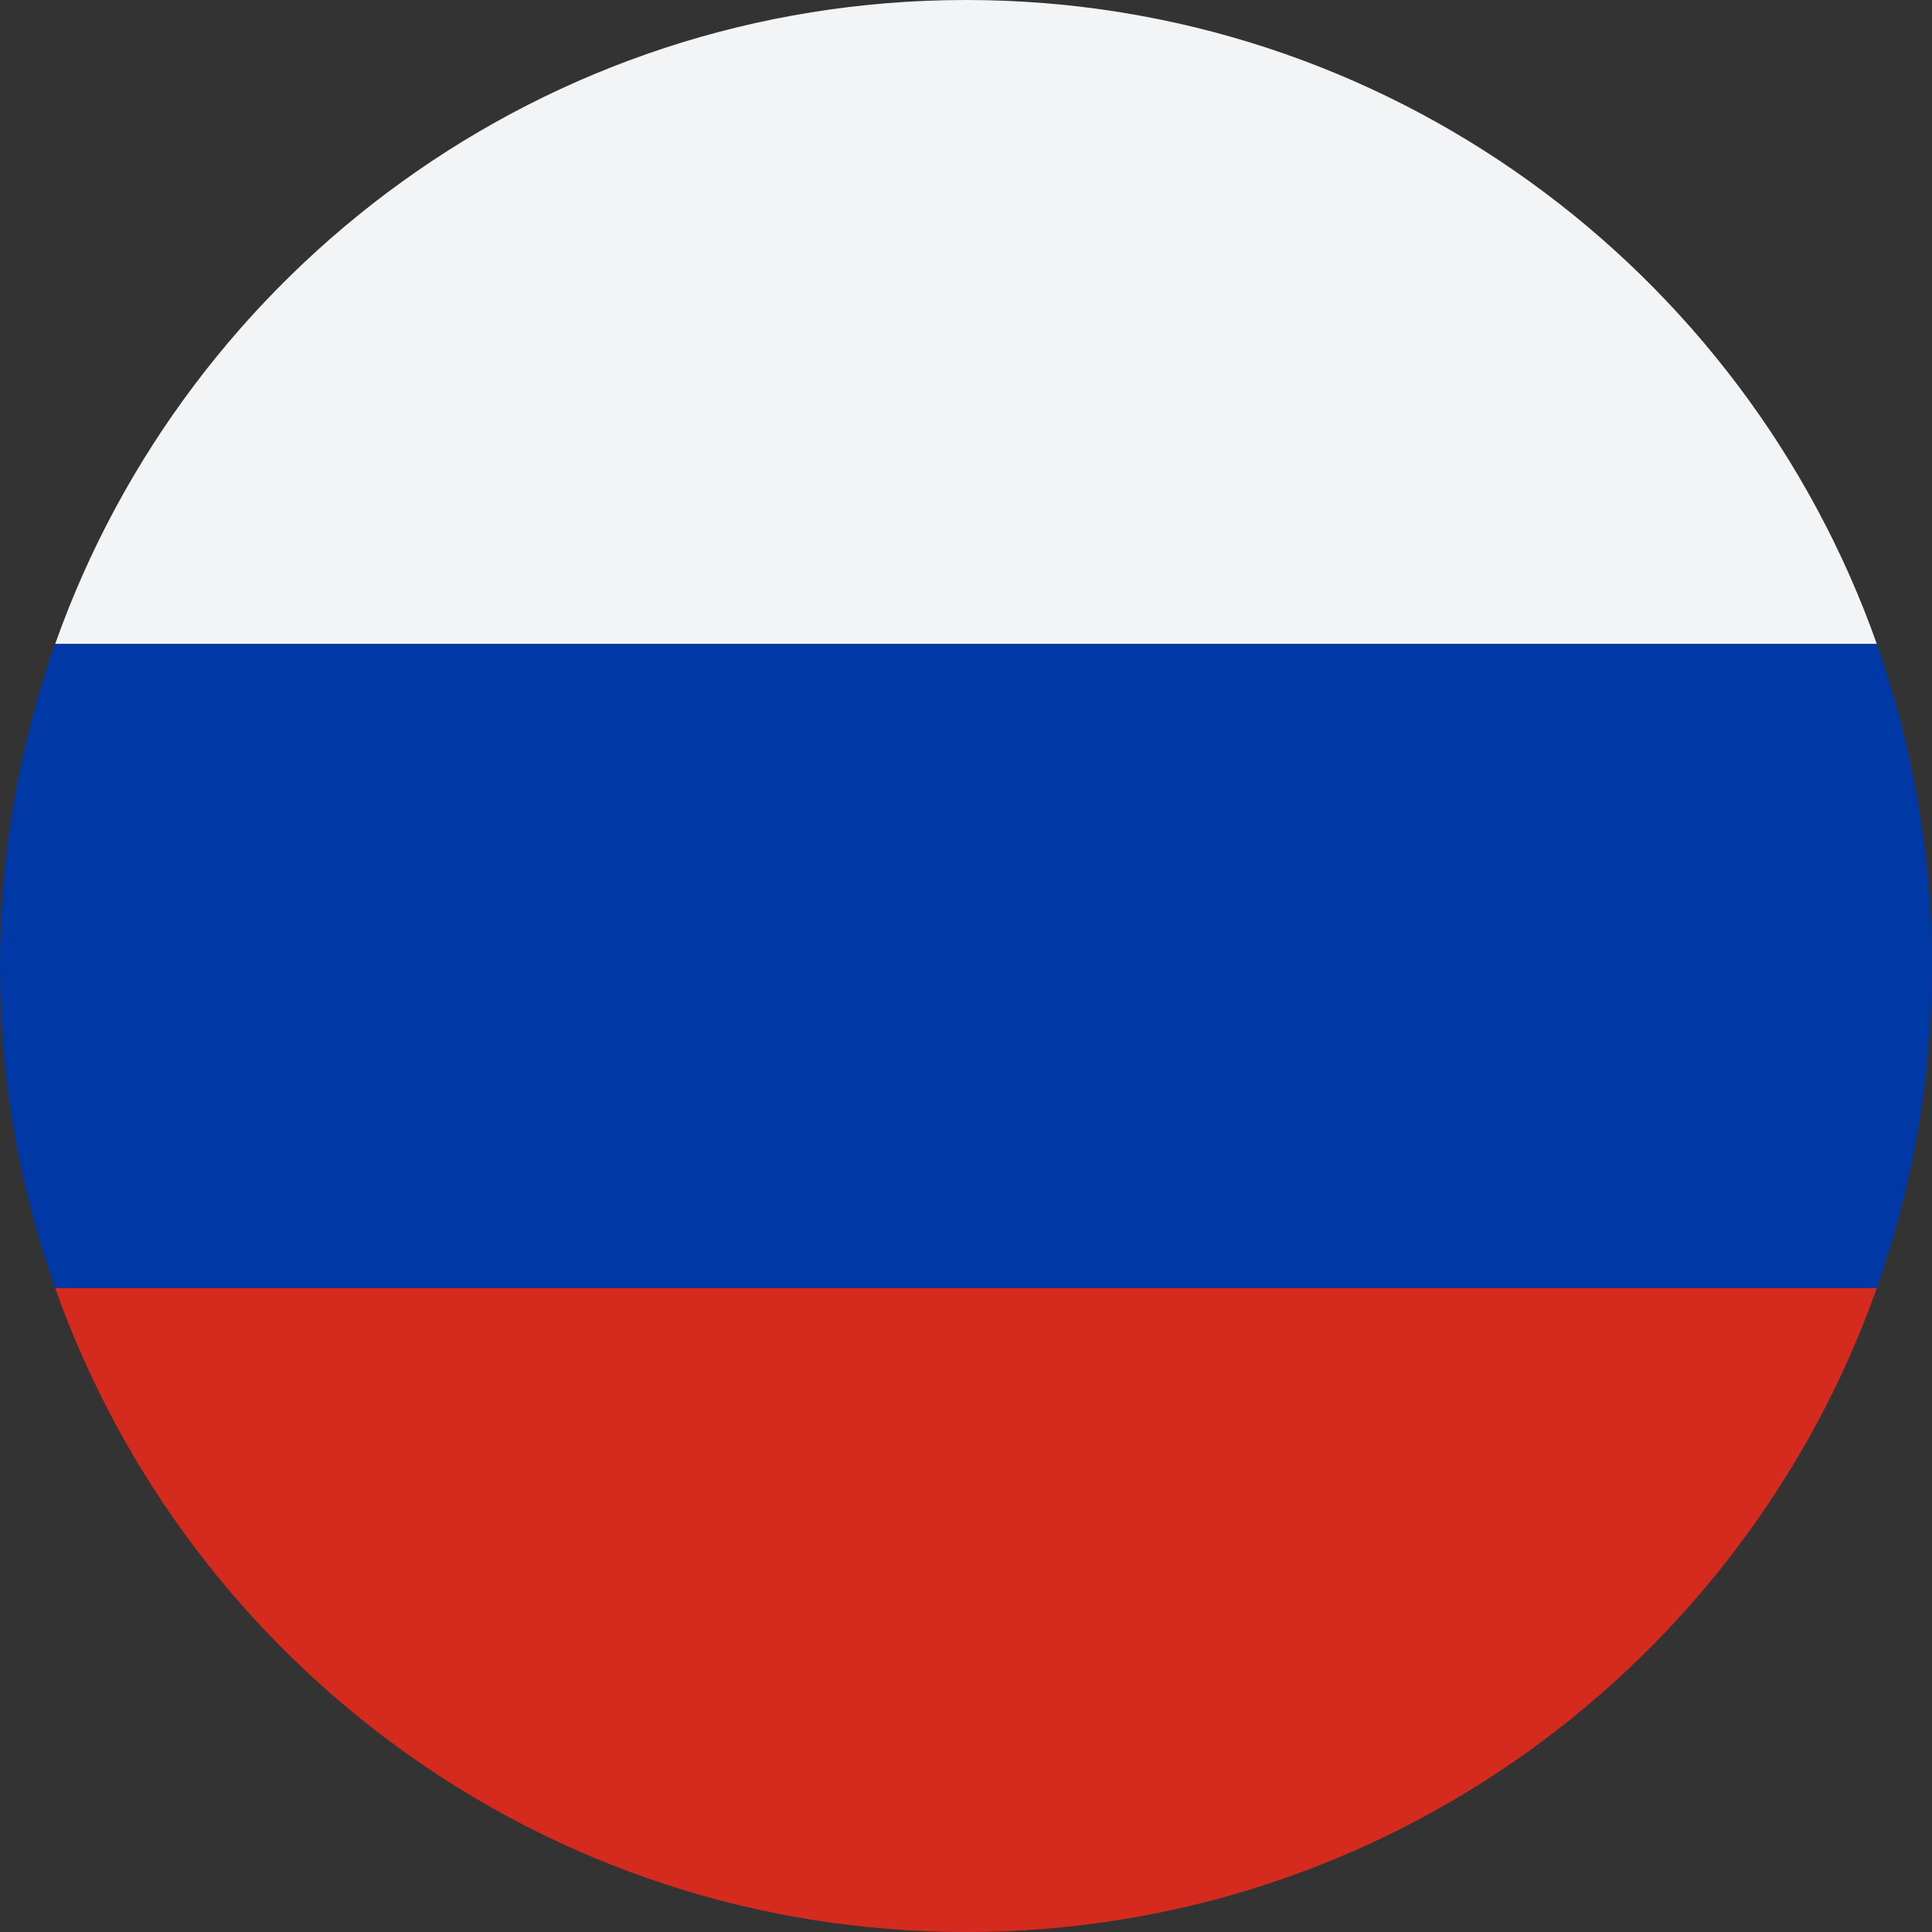 <?xml version="1.0" encoding="utf-8" standalone="no"?>
<!DOCTYPE svg PUBLIC "-//W3C//DTD SVG 1.1//EN" "http://www.w3.org/Graphics/SVG/1.1/DTD/svg11.dtd">
<svg width="100%" height="100%" viewBox="0 0 75 75" version="1.1" xmlns="http://www.w3.org/2000/svg" xmlns:xlink="http://www.w3.org/1999/xlink" xml:space="preserve" xmlns:serif="http://www.serif.com/" style="fill-rule:evenodd;clip-rule:evenodd;stroke-linejoin:round;stroke-miterlimit:2;"><rect x="0" y="0" width="75" height="75" fill="#333333" stroke="none"/><path d="M2.143,25l70.715,0c-5.146,-14.555 -19.016,-24.988 -35.33,-25l-0.056,0c-16.315,0.013 -30.185,10.445 -35.33,25Z" style="fill:#f3f4f5;fill-rule:nonzero;"/><path d="M72.858,50l-70.716,0c5.15,14.563 19.031,25 35.358,25c16.327,0 30.208,-10.437 35.358,-25Z" style="fill:#d52b1e;fill-rule:nonzero;"/><path d="M72.858,50c1.382,-3.911 2.142,-8.116 2.142,-12.5c0,-4.384 -0.759,-8.589 -2.142,-12.5l-70.716,0c-1.383,3.911 -2.142,8.116 -2.142,12.5c0,4.384 0.76,8.59 2.143,12.5l70.715,0Z" style="fill:#0039a6;fill-rule:nonzero;"/></svg>